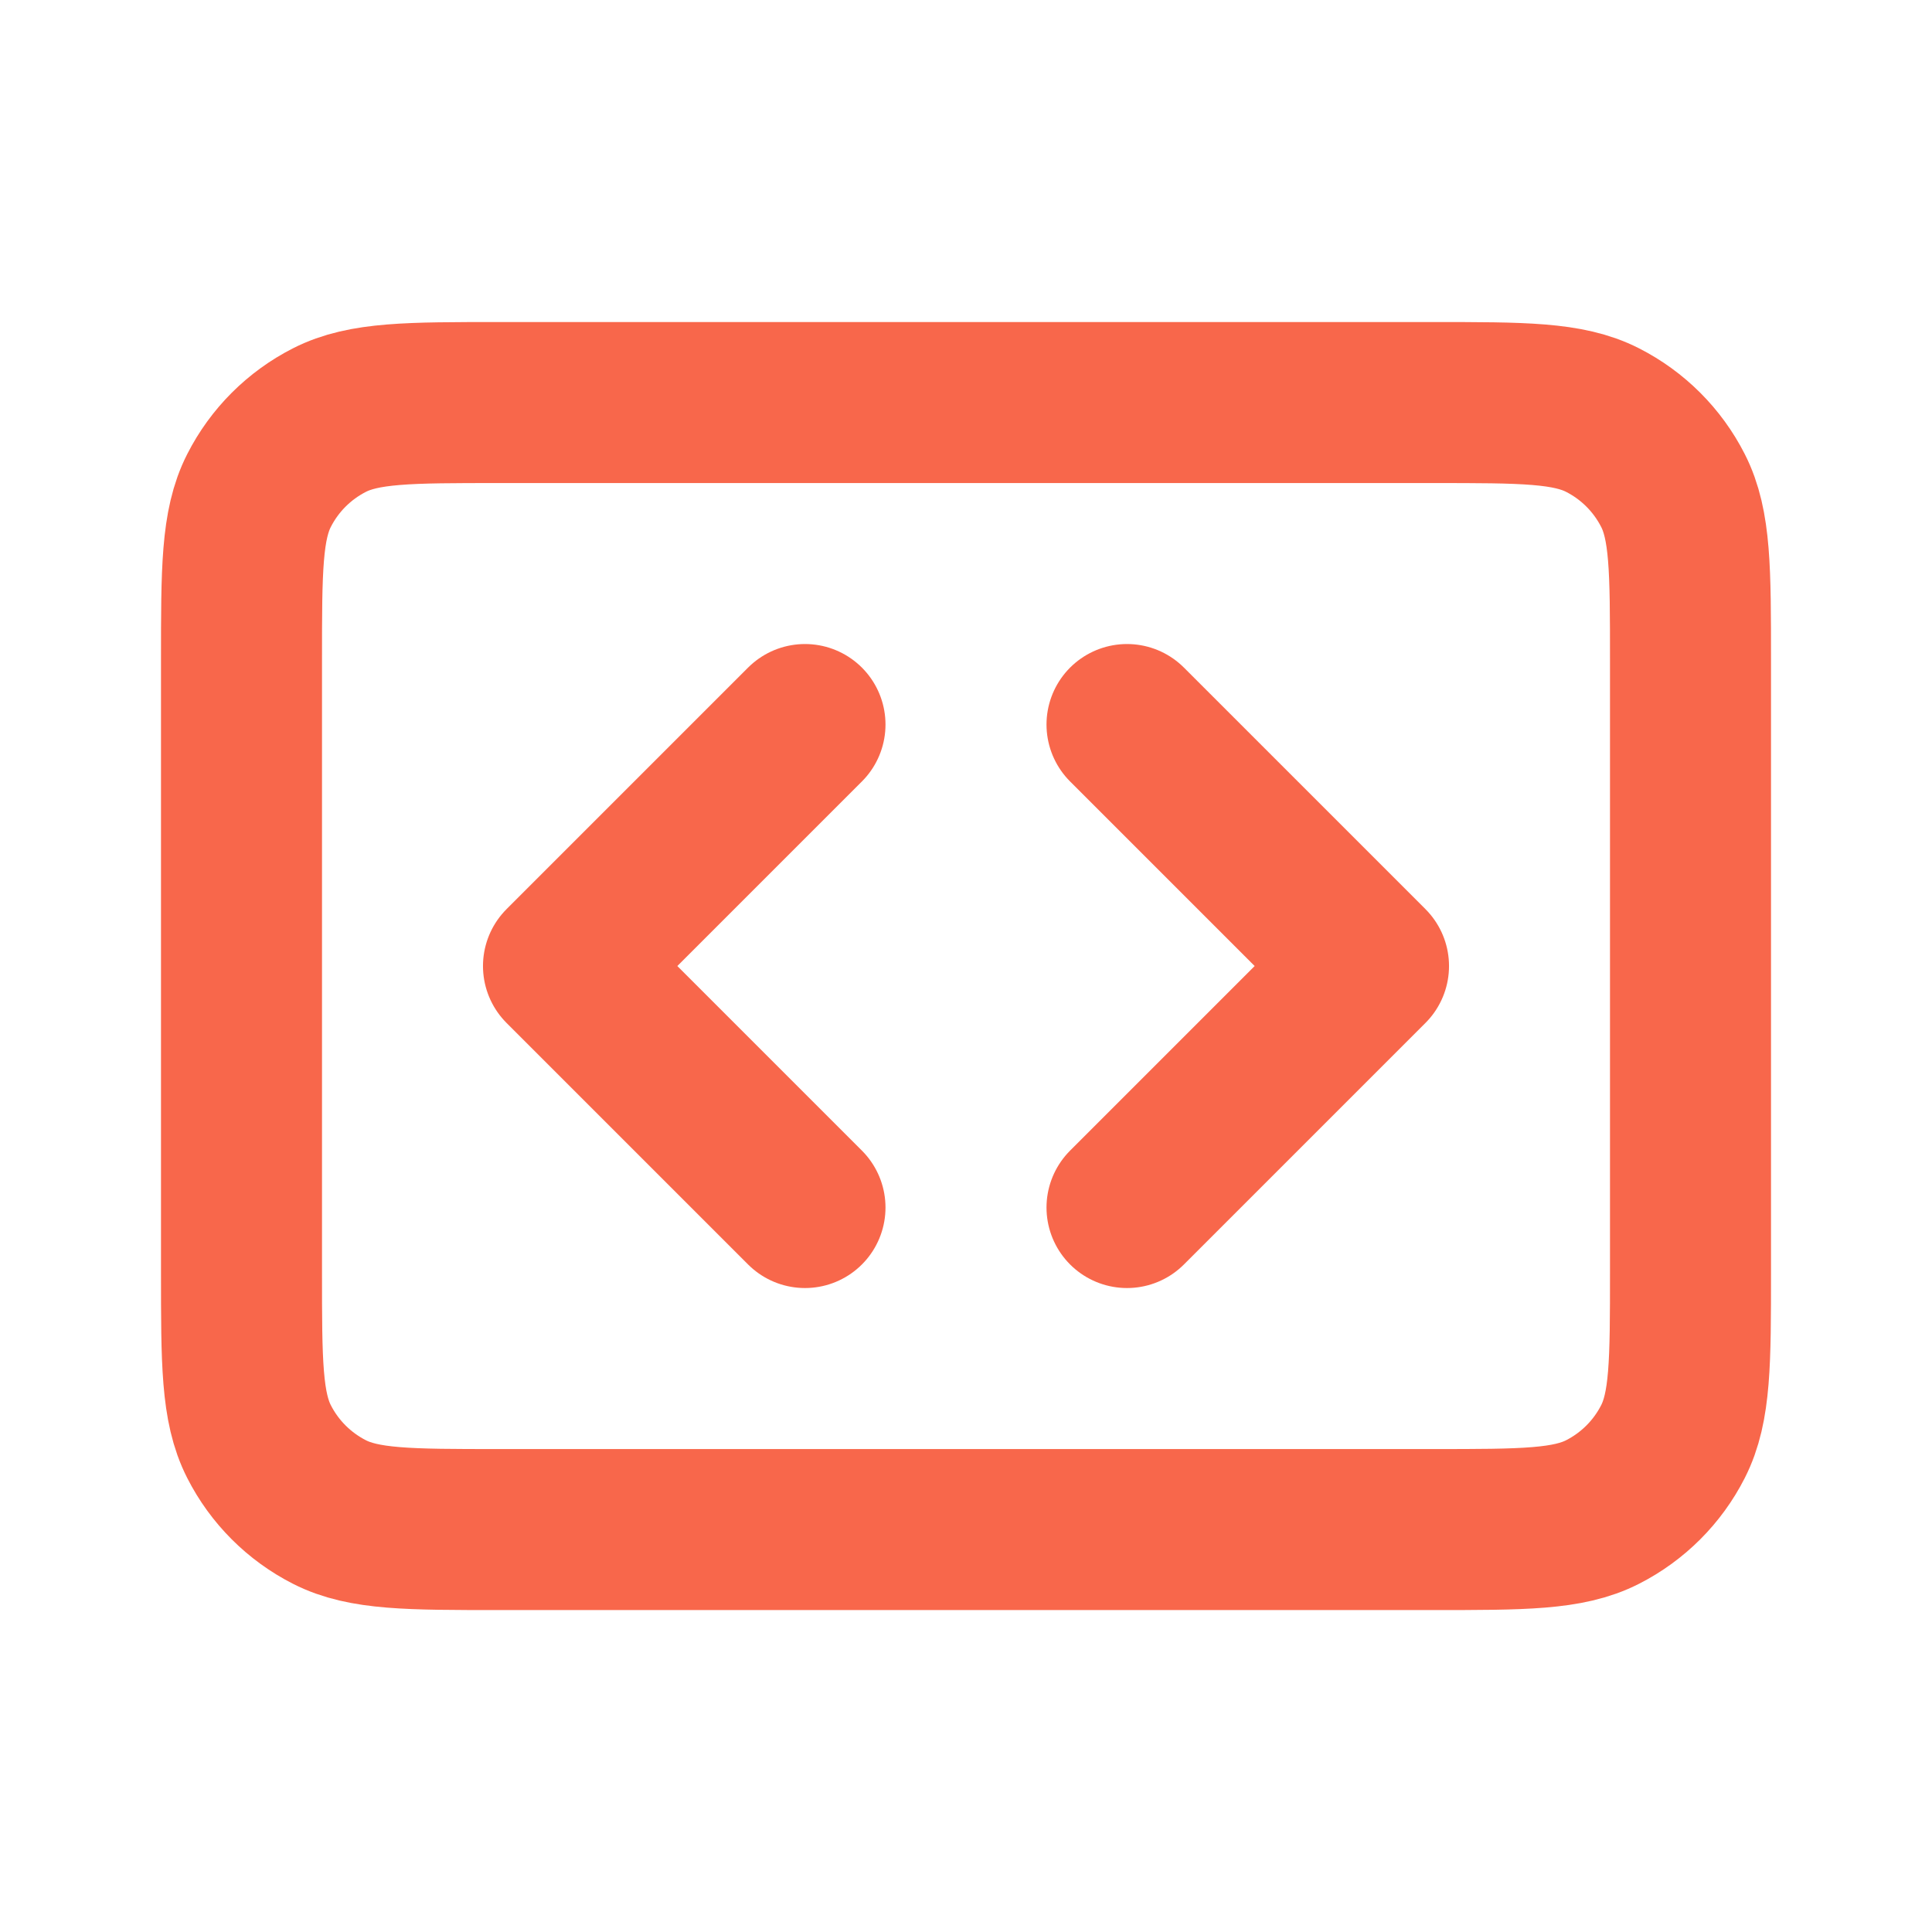 <svg width="56" height="56" viewBox="0 0 56 56" fill="none" xmlns="http://www.w3.org/2000/svg">
<path d="M7 19.135C7 16.521 7 15.214 7.509 14.216C7.956 13.338 8.67 12.624 9.548 12.177C10.546 11.668 11.853 11.668 14.467 11.668H41.533C44.147 11.668 45.454 11.668 46.452 12.177C47.33 12.624 48.044 13.338 48.491 14.216C49 15.214 49 16.521 49 19.135V36.868C49 39.481 49 40.788 48.491 41.787C48.044 42.665 47.33 43.379 46.452 43.826C45.454 44.335 44.147 44.335 41.533 44.335H14.467C11.853 44.335 10.546 44.335 9.548 43.826C8.67 43.379 7.956 42.665 7.509 41.787C7 40.788 7 39.481 7 36.868V19.135Z" stroke="#F8674B" stroke-width="4.667" stroke-linecap="round" stroke-linejoin="round"/>
<path d="M23.333 21.001L16.333 28.001L23.333 35.001M32.667 21.001L39.667 28.001L32.667 35.001" stroke="#F8674B" stroke-width="4.667" stroke-linecap="round" stroke-linejoin="round"/>
</svg>
